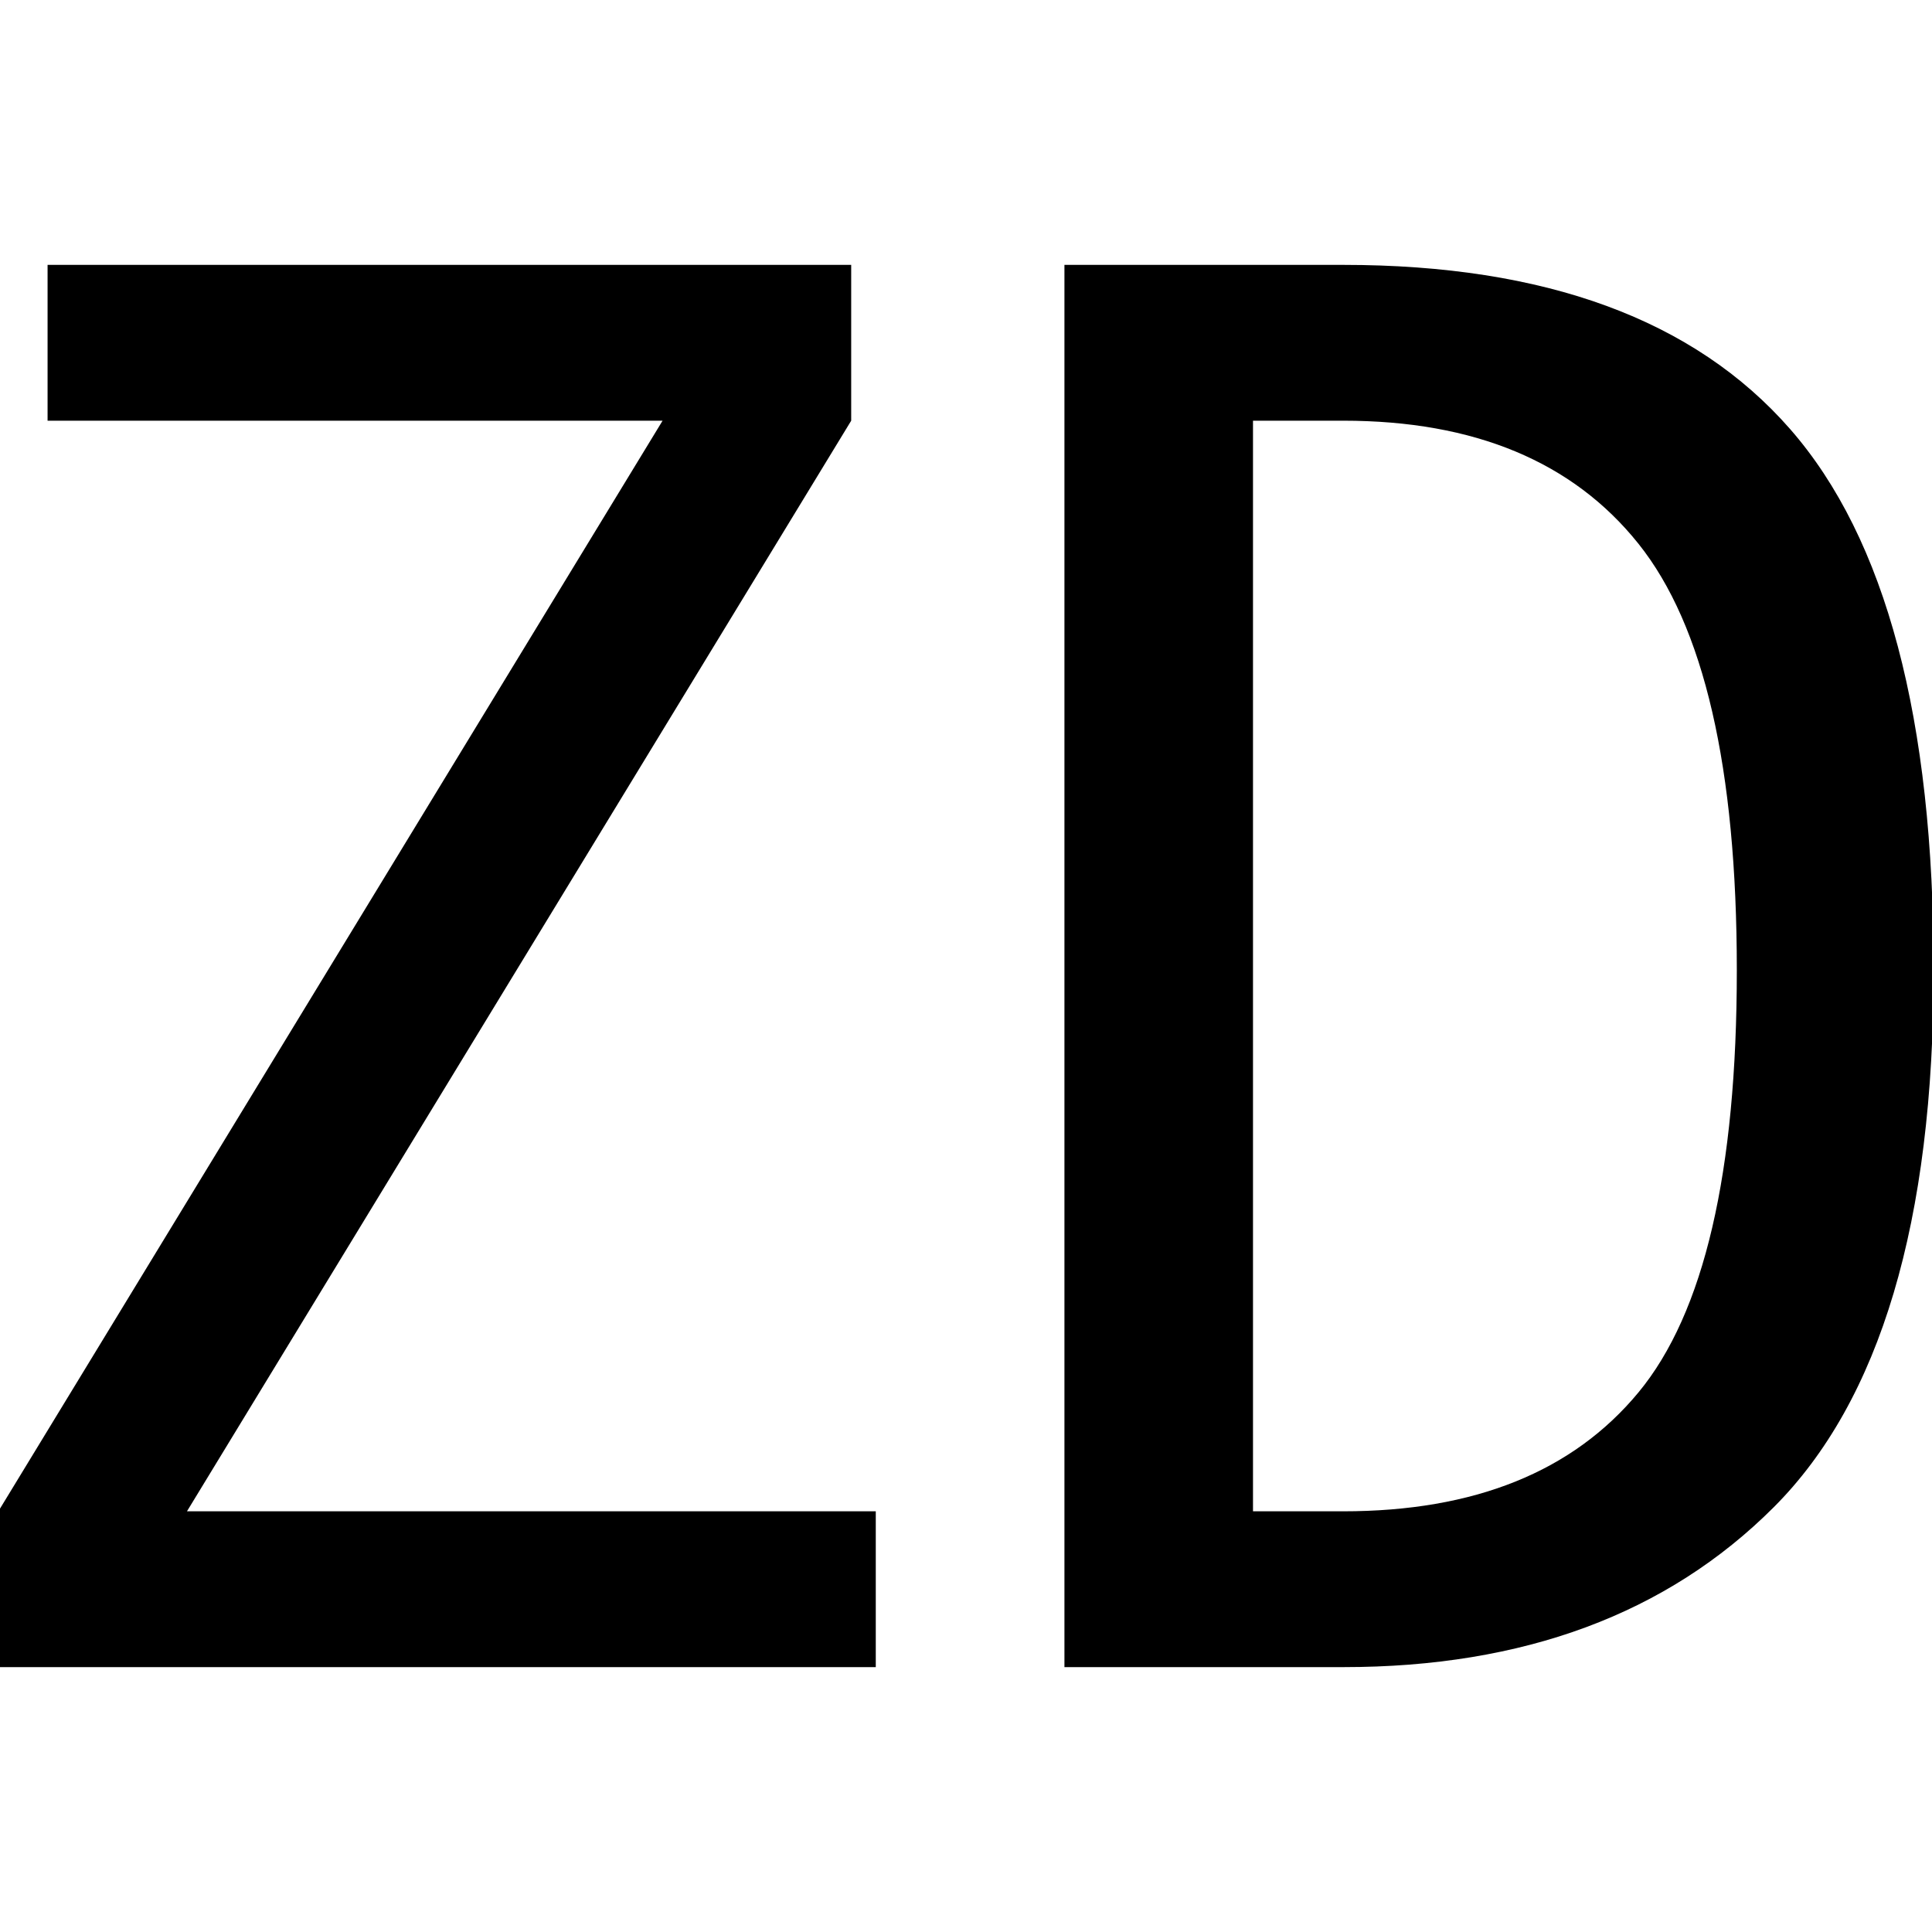 <svg id="图层_1" data-name="图层 1" xmlns="http://www.w3.org/2000/svg" viewBox="0 0 400 400"><path d="M181.32,345.16H-.34V312.9L137.18,87.1H9.85V54.84H176.23V87.1L38.71,312.9H181.32Z"/><path d="M400.34,200.85q0,78.1-33.11,111.21t-89.13,33.1H220.38V54.84H278.1q62.79,0,92.53,34T400.34,200.85Zm-40.75,0q0-62.81-20.37-88.28T278.1,87.1H259.42V312.9H278.1q40.74,0,61.12-24.61T359.59,200.85Z"/></svg>